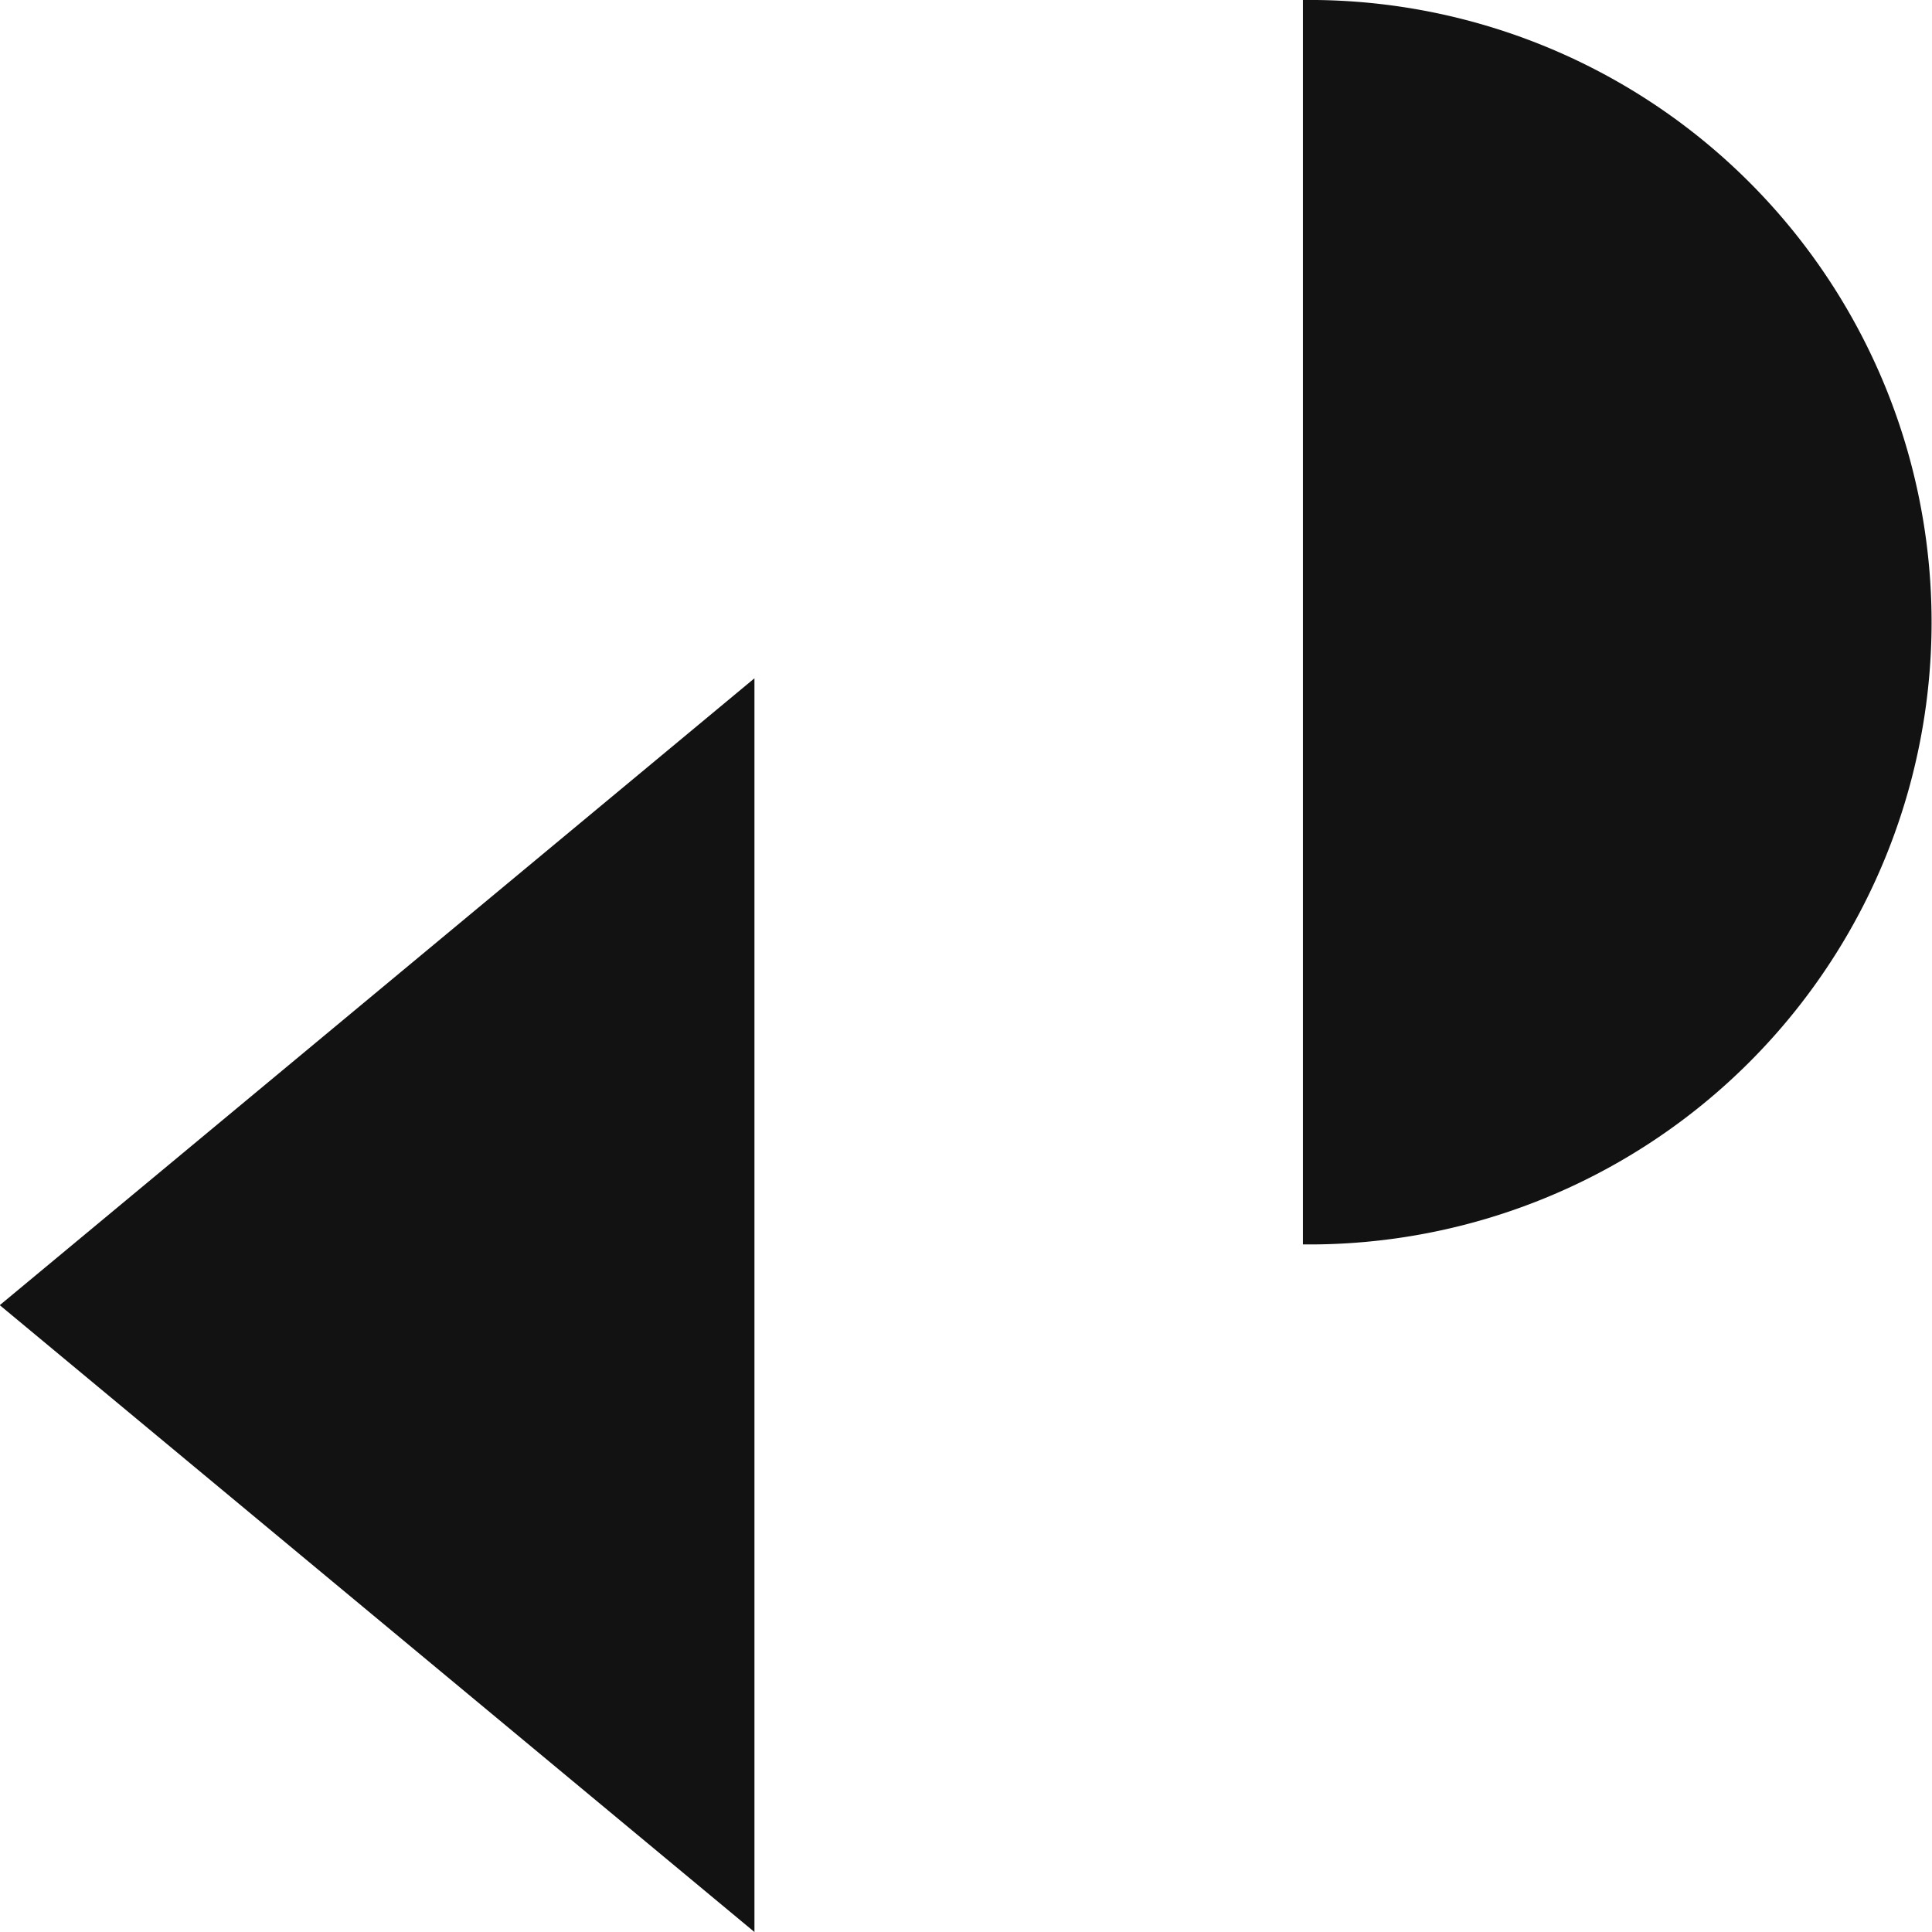 <svg id="logo.svg" xmlns="http://www.w3.org/2000/svg" width="58" height="58"><defs><style>.cls-1{fill:#121212;fill-rule:evenodd}</style></defs><path id="多角形_1" data-name="多角形 1" class="cls-1" d="M513.993 93.182l22.656-18.819V112z" transform="translate(-514 -54)"/><path id="楕円形_1" data-name="楕円形 1" class="cls-1" d="M553.114 54a18.68 18.68 0 1 1 0 37.358" transform="translate(-514 -54)"/></svg>